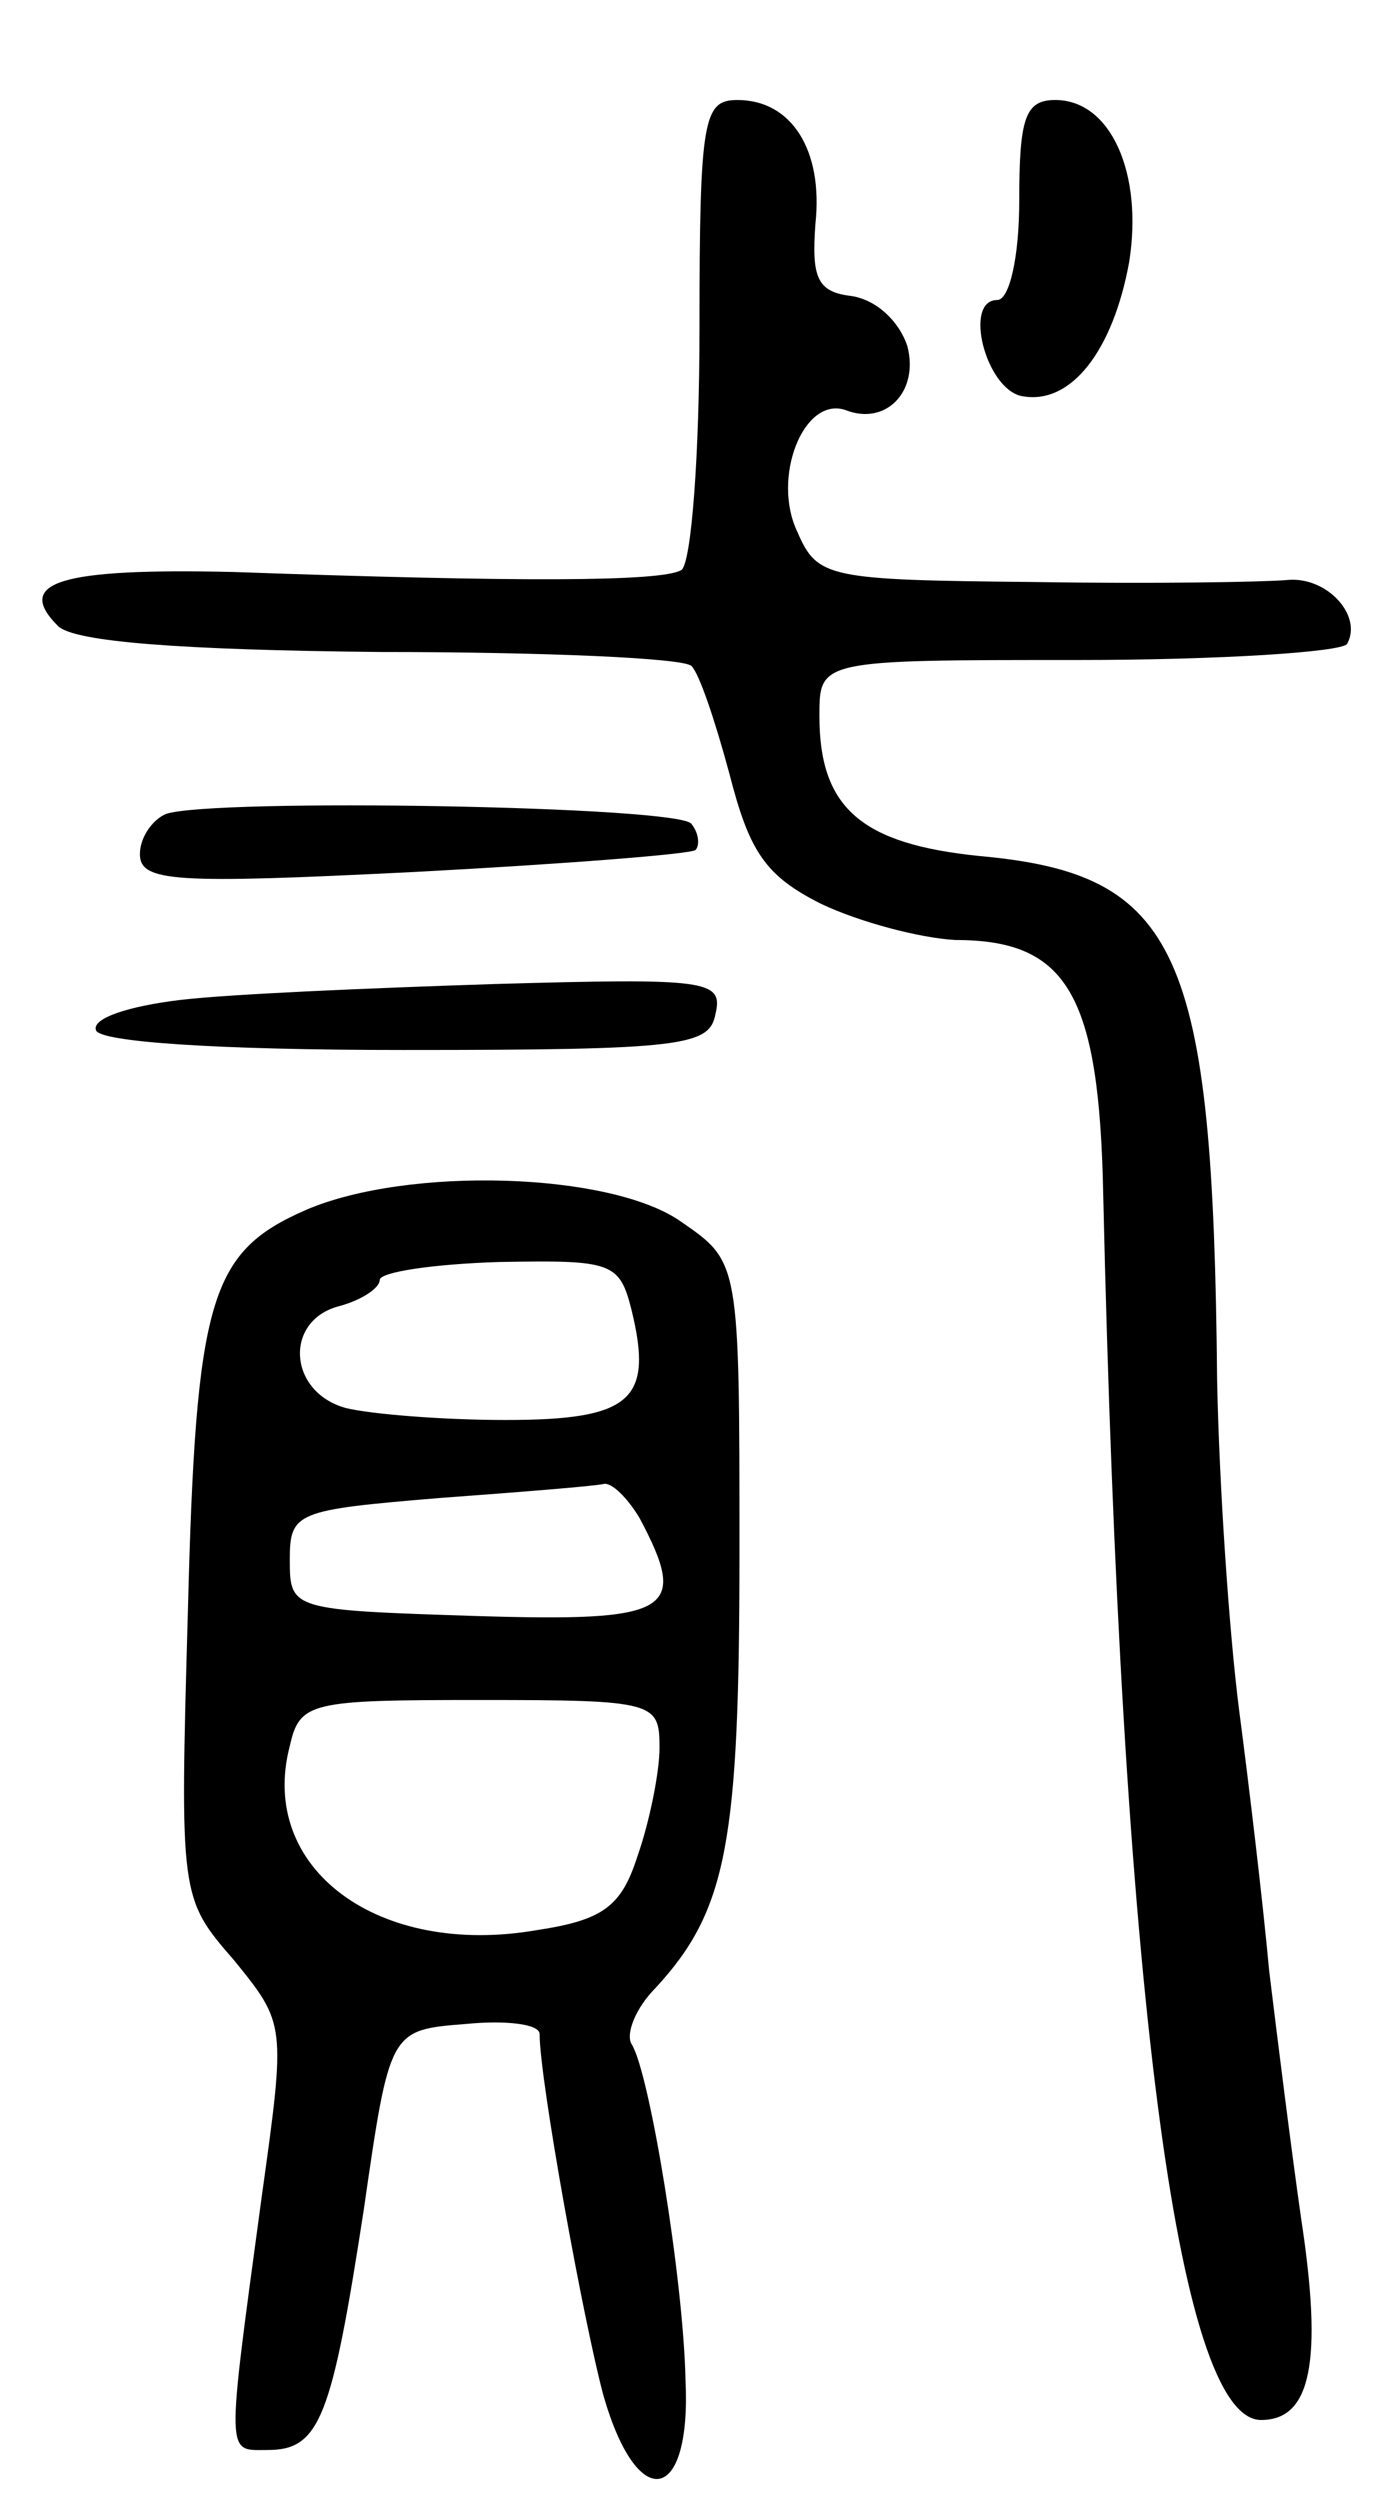 <svg version="1.0" xmlns="http://www.w3.org/2000/svg" width="69" height="125" viewBox="0 0 69 125" ><g transform="translate(0,125) scale(0.1,-0.1)" ><path d="M350 1086 c0 -63 -4 -117 -9 -121 -10 -6 -83 -6 -224 -1 -87 2 -110 -5 -88 -27 8 -8 62 -12 161 -13 82 0 152 -3 156 -7 4 -4 12 -28 19 -54 10 -39 18 -51 46 -65 19 -9 49 -17 67 -18 56 0 72 -27 74 -127 9 -394 37 -613 79 -613 25 0 31 29 20 101 -5 35 -12 91 -16 124 -3 33 -10 92 -15 130 -5 39 -10 113 -11 165 -2 215 -19 253 -119 262 -59 6 -80 24 -80 70 0 28 0 28 129 28 72 0 132 4 135 8 8 14 -10 34 -30 32 -11 -1 -67 -2 -127 -1 -103 1 -108 2 -118 25 -13 27 3 68 24 61 20 -8 37 9 31 32 -4 12 -15 23 -28 25 -17 2 -20 9 -18 36 4 37 -12 62 -39 62 -17 0 -19 -9 -19 -114z"/><path d="M510 1150 c0 -29 -5 -50 -11 -50 -17 0 -6 -44 12 -48 25 -5 46 23 54 67 7 44 -9 81 -37 81 -15 0 -18 -9 -18 -50z"/><path d="M83 843 c-7 -3 -13 -12 -13 -20 0 -14 17 -15 137 -9 76 4 139 9 141 11 2 2 2 8 -2 13 -5 9 -240 13 -263 5z"/><path d="M90 750 c-25 -3 -44 -9 -42 -15 1 -6 61 -10 154 -10 140 0 153 2 156 18 4 17 -4 18 -110 15 -62 -2 -133 -5 -158 -8z"/><path d="M153 645 c-48 -21 -55 -44 -59 -201 -4 -142 -4 -143 23 -174 26 -32 26 -32 14 -118 -18 -133 -18 -127 3 -127 26 0 32 16 48 120 13 90 13 90 51 93 20 2 37 0 37 -5 0 -23 22 -144 32 -181 17 -59 44 -54 41 8 -1 50 -18 154 -27 168 -3 5 2 18 12 28 36 39 42 73 42 219 0 144 0 144 -29 164 -35 25 -137 28 -188 6z m163 -50 c11 -45 0 -55 -63 -55 -32 0 -68 3 -80 6 -29 8 -31 44 -3 51 11 3 20 9 20 13 0 4 27 8 60 9 56 1 60 0 66 -24z m4 -104 c25 -47 16 -52 -82 -49 -92 3 -93 3 -93 28 0 24 3 25 75 31 41 3 78 6 82 7 4 1 12 -7 18 -17z m10 -115 c0 -12 -5 -37 -11 -54 -8 -25 -17 -32 -50 -37 -80 -14 -140 31 -124 92 5 22 10 23 95 23 88 0 90 -1 90 -24z"/></g></svg> 
